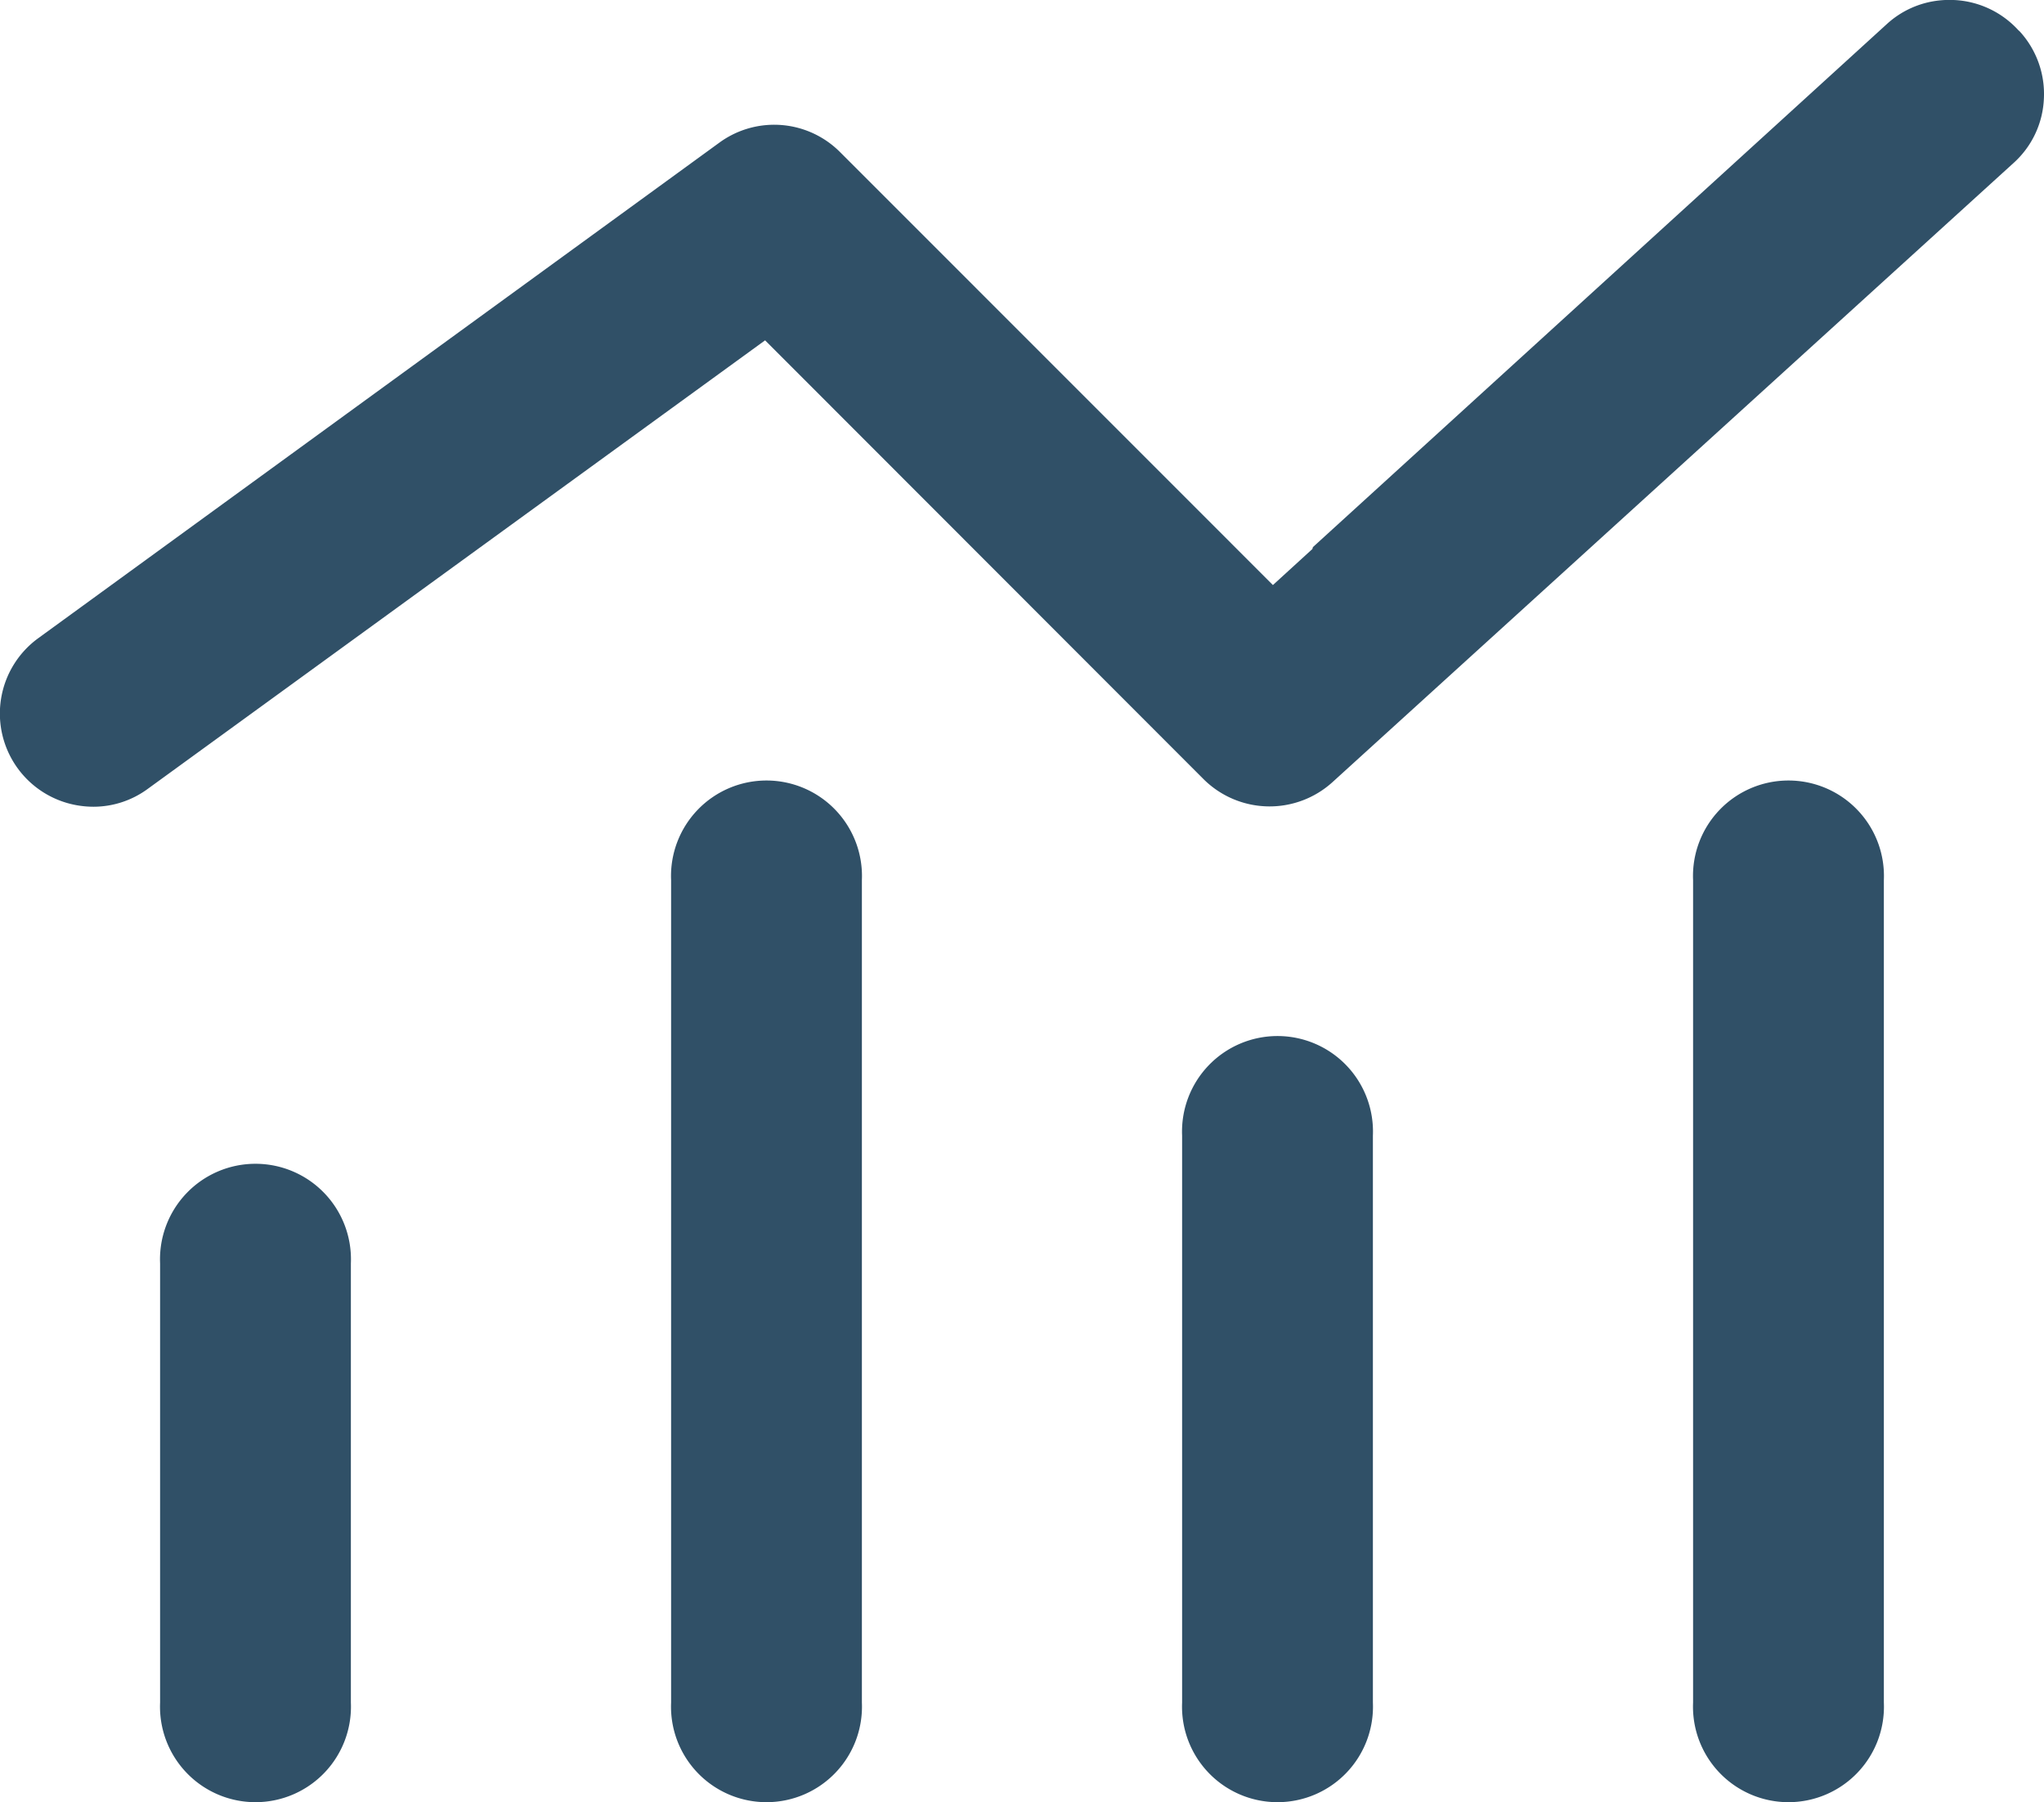 <?xml version="1.0" encoding="UTF-8"?>
<svg xmlns="http://www.w3.org/2000/svg" xmlns:xlink="http://www.w3.org/1999/xlink" id="Group_1198" data-name="Group 1198" width="45.363" height="40" viewBox="0 0 45.363 40">
  <defs>
    <clipPath id="clip-path">
      <rect id="Rectangle_1417" data-name="Rectangle 1417" width="45.363" height="40" fill="none"></rect>
    </clipPath>
  </defs>
  <g id="Group_1197" data-name="Group 1197" clip-path="url(#clip-path)">
    <path id="Path_3316" data-name="Path 3316" d="M44.827.7,44.8.675,44.791.667A2.059,2.059,0,0,0,43.359,0a2.118,2.118,0,0,0-.328.011,2.036,2.036,0,0,0-1.159.526L29.194,12.091l-.056.051-.012.042-.876.8L18.641,3.373a2.063,2.063,0,0,0-2.675-.208l-15.119,11a2.067,2.067,0,0,0,.9,3.713,2.125,2.125,0,0,0,.327.026,2.036,2.036,0,0,0,1.21-.4L16.98,7.553,26.719,17.3a2.078,2.078,0,0,0,2.849.062L44.681,3.623A2.035,2.035,0,0,0,45.36,2.2,2.057,2.057,0,0,0,44.827.7" transform="translate(0 0)" fill="#305067"></path>
    <path id="Path_3317" data-name="Path 3317" d="M44.337,303.429a2.119,2.119,0,1,1-4.234,0v-9.746a2.119,2.119,0,1,1,4.234,0Z" transform="translate(-36.55 -265.644)" fill="#305067"></path>
    <path id="Path_3318" data-name="Path 3318" d="M172.337,215.935a2.119,2.119,0,1,1-4.234,0V197.683a2.119,2.119,0,1,1,4.234,0Z" transform="translate(-153.209 -178.15)" fill="#305067"></path>
    <path id="Path_3319" data-name="Path 3319" d="M428.337,215.935a2.119,2.119,0,1,1-4.234,0V197.683a2.119,2.119,0,1,1,4.234,0Z" transform="translate(-386.528 -178.15)" fill="#305067"></path>
    <path id="Path_3320" data-name="Path 3320" d="M300.337,274.264a2.119,2.119,0,1,1-4.234,0V261.683a2.119,2.119,0,1,1,4.234,0Z" transform="translate(-269.868 -236.479)" fill="#305067"></path>
  </g>
</svg>
